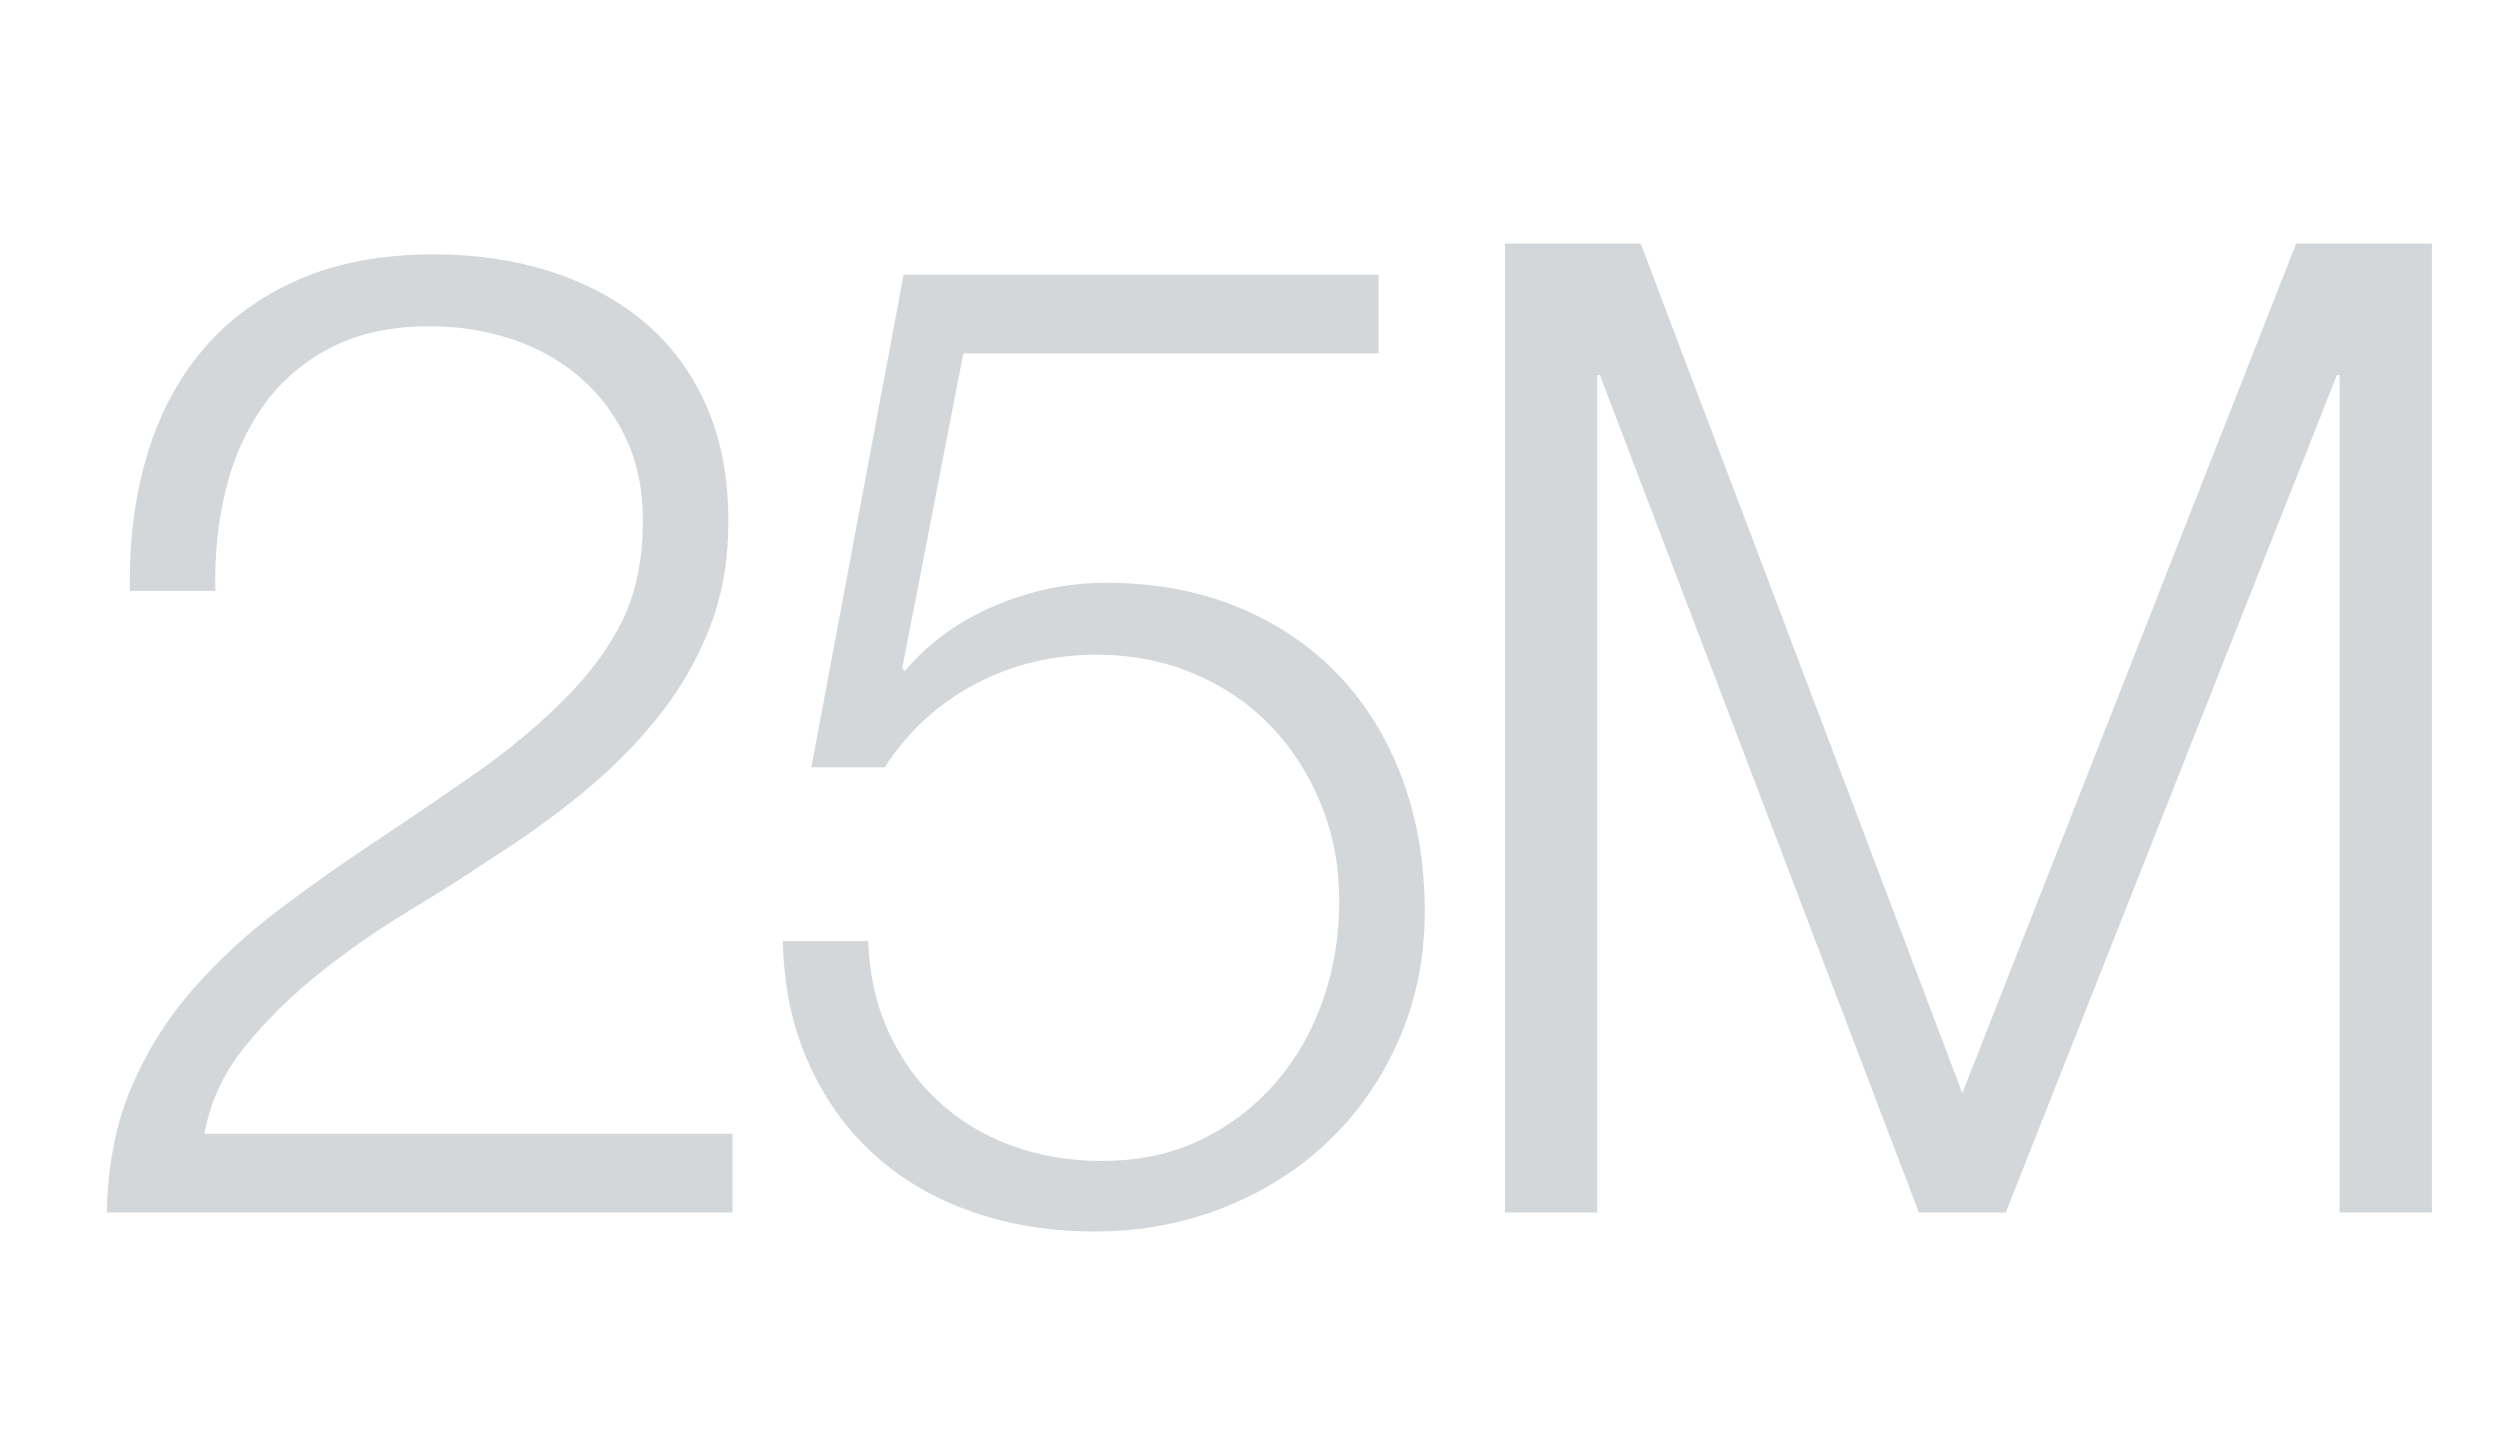 <?xml version="1.0" encoding="UTF-8"?>
<svg width="1400px" height="800px" viewBox="0 0 1400 800" version="1.1" xmlns="http://www.w3.org/2000/svg" xmlns:xlink="http://www.w3.org/1999/xlink">
    <title>product card/nome-Magellano25</title>
    <g id="product-card/nome-Magellano25" stroke="none" stroke-width="1" fill="none" fill-rule="evenodd" opacity="0.7">
        <g id="25m" transform="translate(59.82, 136.36)" fill="#C2C6C9" fill-rule="nonzero">
            <path d="M350.36,542.64 L350.36,498.56 L54.72,498.56 C57.76,480.827 65.36,464.487 77.52,449.54 C89.68,434.593 103.74,420.787 119.7,408.12 C135.66,395.453 152.253,383.927 169.48,373.54 C186.707,363.153 201.653,353.653 214.32,345.04 C232.053,333.893 248.9,321.86 264.86,308.94 C280.82,296.02 295.007,281.96 307.42,266.76 C319.833,251.56 329.713,234.84 337.06,216.6 C344.407,198.36 348.08,178.093 348.08,155.8 C348.08,130.973 343.9,109.187 335.54,90.44 C327.18,71.693 315.527,56.113 300.58,43.7 C285.633,31.287 268.153,21.913 248.14,15.58 C228.127,9.247 206.467,6.08 183.16,6.08 C154.28,6.08 129.073,10.767 107.54,20.14 C86.007,29.513 68.147,42.56 53.96,59.28 C39.773,76 29.26,95.887 22.42,118.94 C15.58,141.993 12.413,167.2 12.92,194.56 L60.8,194.56 C60.293,174.8 62.193,156.053 66.5,138.32 C70.807,120.587 77.773,104.88 87.4,91.2 C97.027,77.52 109.567,66.627 125.02,58.52 C140.473,50.413 159.093,46.36 180.88,46.36 C197.093,46.36 212.42,48.767 226.86,53.58 C241.3,58.393 253.967,65.487 264.86,74.86 C275.753,84.233 284.367,95.633 290.7,109.06 C297.033,122.487 300.2,137.813 300.2,155.04 C300.2,176.32 296.527,194.687 289.18,210.14 C281.833,225.593 270.813,240.667 256.12,255.36 C241.427,270.053 224.833,283.86 206.34,296.78 C187.847,309.7 169.227,322.367 150.48,334.78 C131.733,347.193 113.493,360.113 95.76,373.54 C78.027,386.967 62.067,401.787 47.88,418 C33.693,434.213 22.293,452.453 13.68,472.72 C5.067,492.987 0.507,516.293 0,542.64 L350.36,542.64 Z" id="Path"></path>
            <path d="M426.44,390.64 L378.56,390.64 C379.067,415.973 383.88,438.773 393,459.04 C402.12,479.307 414.407,496.407 429.86,510.34 C445.313,524.273 463.553,534.913 484.58,542.26 C505.607,549.607 528.533,553.28 553.36,553.28 C578.693,553.28 602.633,548.847 625.18,539.98 C647.727,531.113 667.36,518.7 684.08,502.74 C700.8,486.78 713.973,467.78 723.6,445.74 C733.227,423.7 738.04,399.76 738.04,373.92 C738.04,347.067 733.86,322.367 725.5,299.82 C717.14,277.273 705.233,257.893 689.78,241.68 C674.327,225.467 655.58,212.8 633.54,203.68 C611.5,194.56 586.8,190 559.44,190 C538.16,190 517.387,194.307 497.12,202.92 C476.853,211.533 460.133,223.693 446.96,239.4 L445.44,237.88 L479.64,61.56 L712.2,61.56 L712.2,17.48 L446.2,17.48 L394.52,293.36 L435.56,293.36 C448.733,273.093 465.707,257.513 486.48,246.62 C507.253,235.727 529.8,230.28 554.12,230.28 C573.88,230.28 592.12,233.827 608.84,240.92 C625.56,248.013 639.873,257.767 651.78,270.18 C663.687,282.593 673.06,297.16 679.9,313.88 C686.74,330.6 690.16,348.84 690.16,368.6 C690.16,387.853 687.12,406.22 681.04,423.7 C674.96,441.18 666.093,456.633 654.44,470.06 C642.787,483.487 628.853,494.127 612.64,501.98 C596.427,509.833 577.933,513.76 557.16,513.76 C538.92,513.76 521.947,510.847 506.24,505.02 C490.533,499.193 476.853,490.833 465.2,479.94 C453.547,469.047 444.3,456 437.46,440.8 C430.62,425.6 426.947,408.88 426.44,390.64 Z" id="Path"></path>
            <polygon id="Path" points="858.96 0 1039.08 475.76 1226.04 0 1302.04 0 1302.04 542.64 1250.36 542.64 1250.36 73.72 1248.84 73.72 1063.4 542.64 1014.76 542.64 836.16 73.72 834.64 73.72 834.64 542.64 782.96 542.64 782.96 0"></polygon>
        </g>
    </g>
</svg>